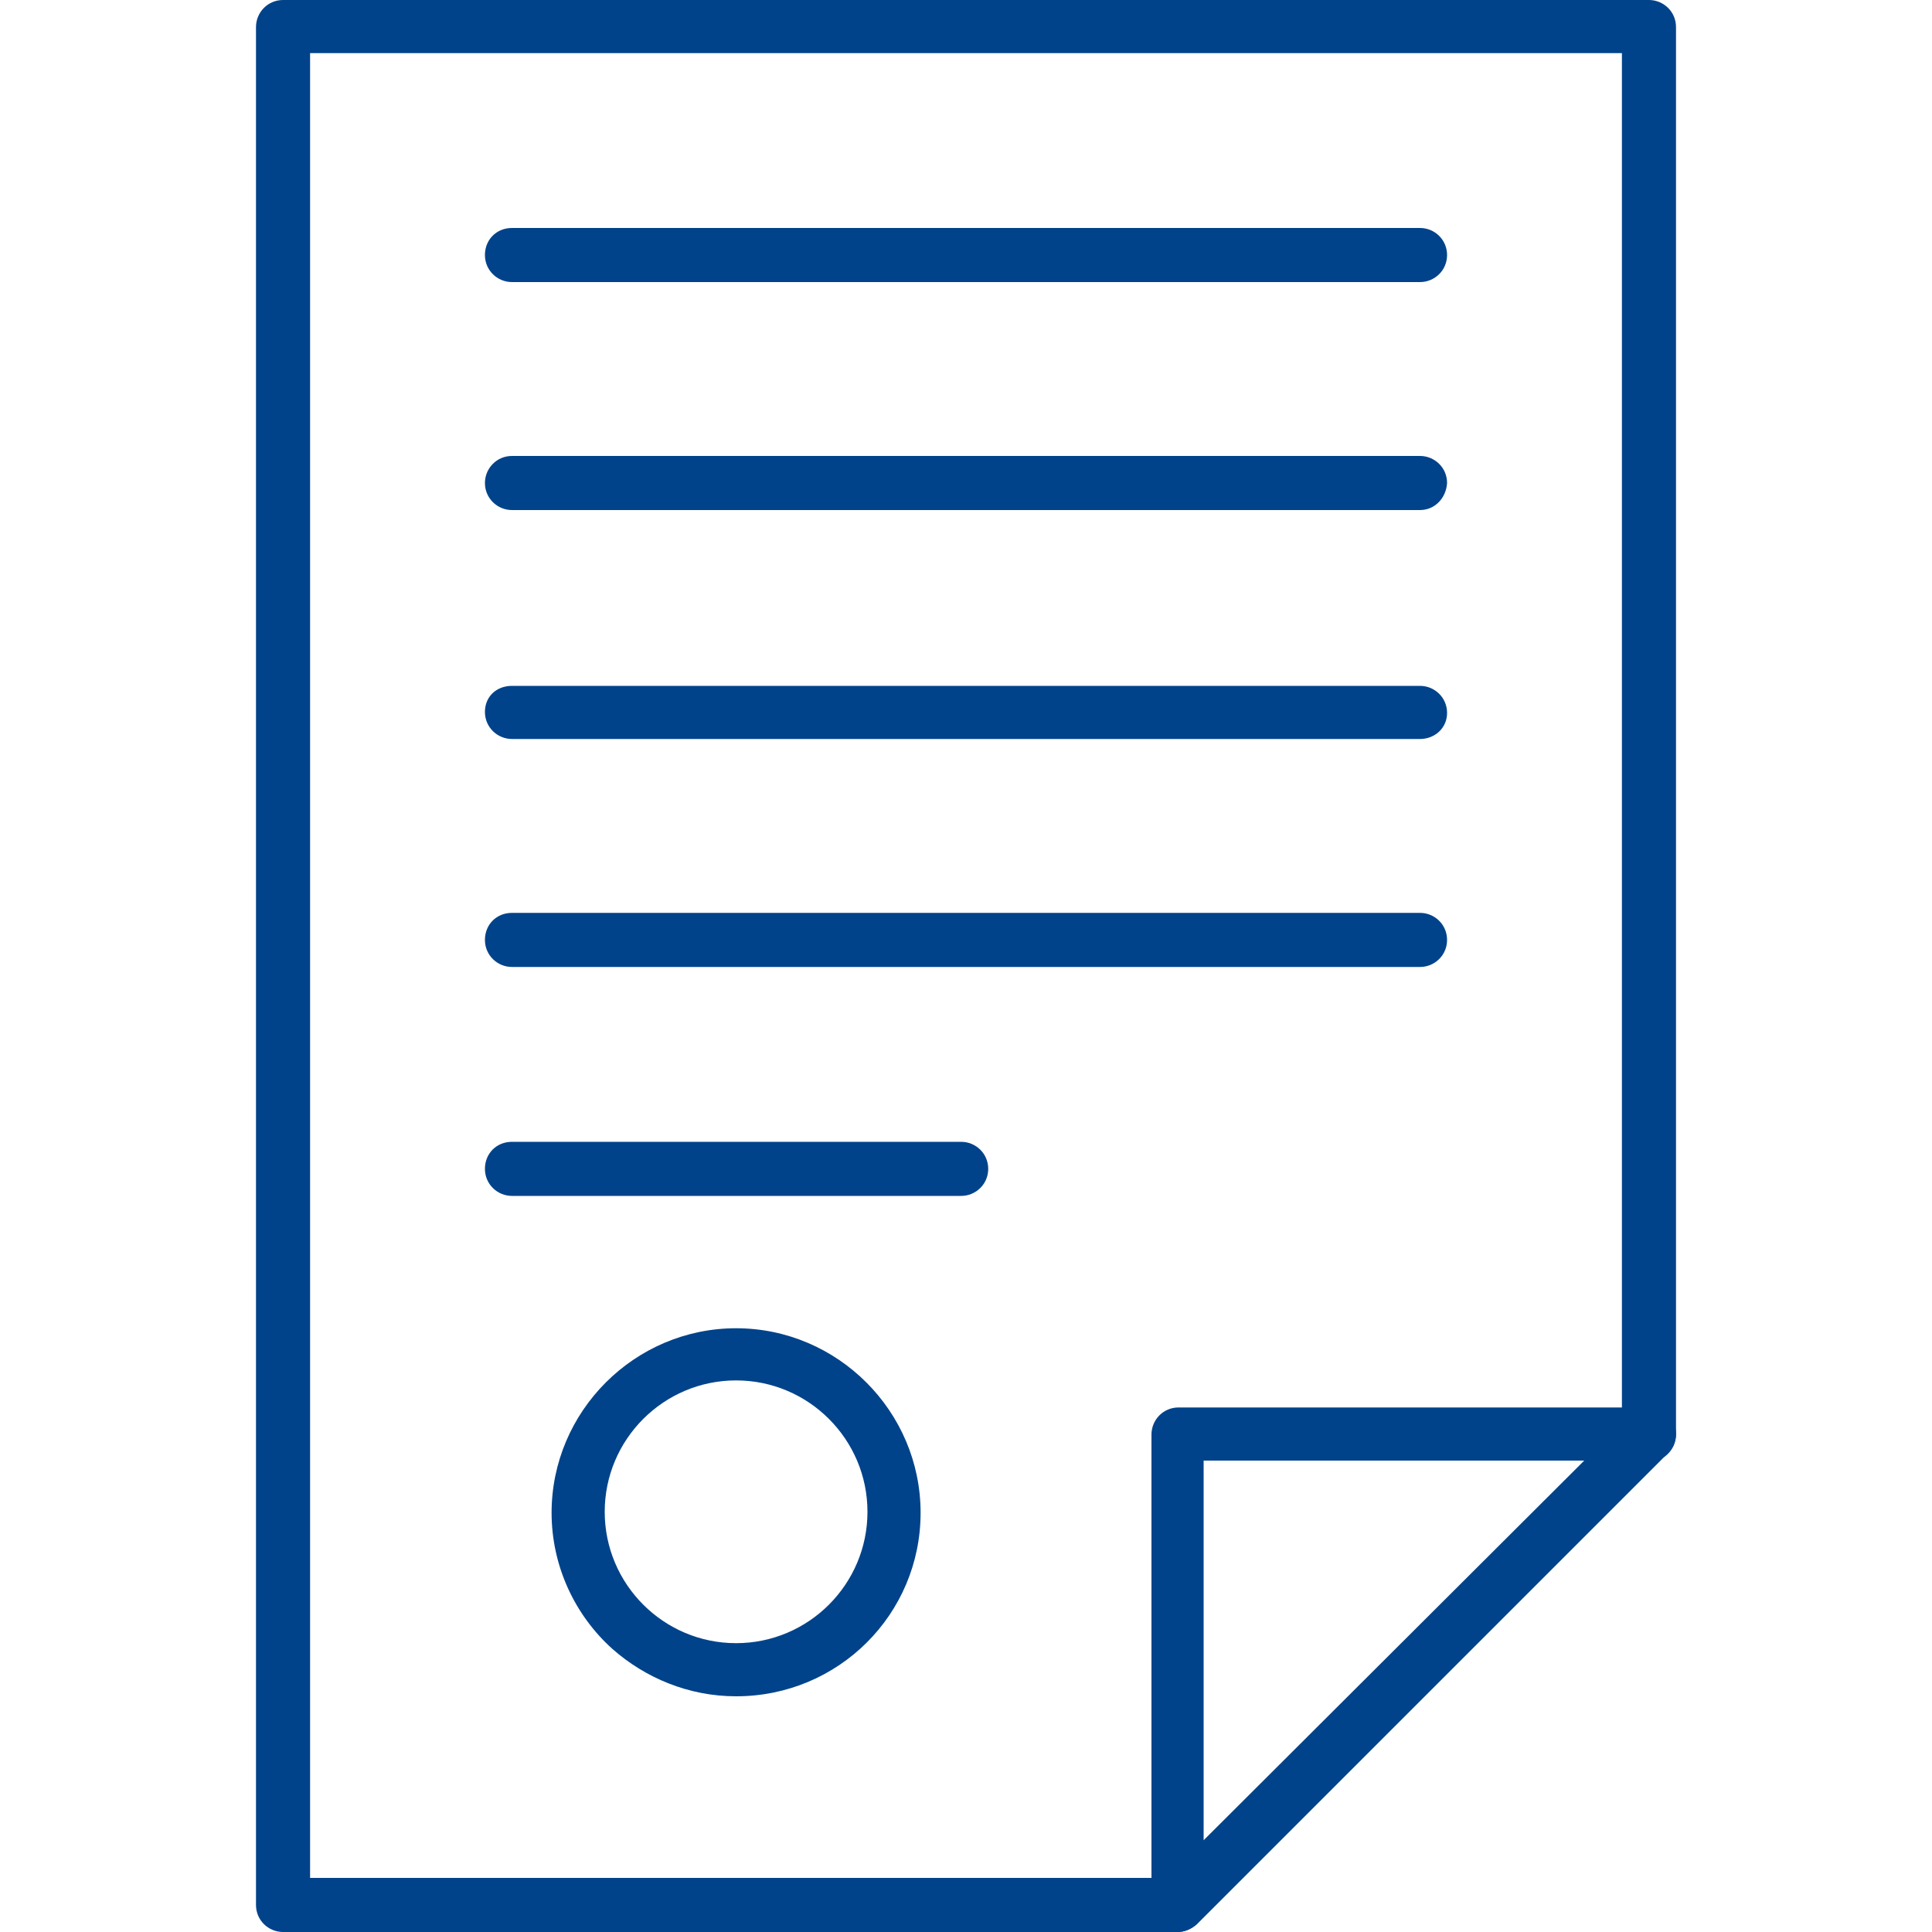 <?xml version="1.0" encoding="UTF-8"?> <svg xmlns="http://www.w3.org/2000/svg" id="Layer_2" data-name="Layer 2" viewBox="0 0 200 200"><defs><style> .cls-1 { fill: none; } .cls-2 { fill: #01438a; } </style></defs><rect class="cls-1" y="0" width="200" height="200"></rect><g id="Grid"><g><path class="cls-2" d="m121.9,200c-.4,0-.7-.1-1-.2-1-.4-1.7-1.4-1.7-2.5v-48.8c0-1.5,1.2-2.8,2.8-2.8h48.8c1.1,0,2.1.7,2.5,1.7s.2,2.2-.6,3l-48.8,48.8c-.6.5-1.3.8-2,.8Zm2.7-48.8v39.3l39.4-39.3h-39.4Z"></path><path class="cls-2" d="m121.9,200H29.3c-1.5,0-2.8-1.2-2.8-2.8V2.8c0-1.5,1.2-2.8,2.8-2.8h141.4c1.5,0,2.8,1.2,2.8,2.8v145.7c0,1.5-1.2,2.8-2.8,2.8s-2.8-1.2-2.8-2.8V5.5H32.1v188.9h89.8c1.5,0,2.8,1.2,2.8,2.8s-1.3,2.8-2.8,2.8h0Z"></path><path class="cls-2" d="m147,29.2H53c-1.5,0-2.8-1.2-2.8-2.8s1.2-2.8,2.8-2.8h94c1.5,0,2.8,1.2,2.8,2.8s-1.3,2.8-2.8,2.8h0Z"></path><path class="cls-2" d="m147,52.8H53c-1.5,0-2.8-1.2-2.8-2.8,0-1.5,1.2-2.8,2.8-2.8h94c1.5,0,2.8,1.2,2.8,2.8-.1,1.6-1.3,2.8-2.8,2.8h0Z"></path><path class="cls-2" d="m147,76.5H53c-1.5,0-2.8-1.2-2.8-2.8s1.2-2.7,2.8-2.7h94c1.5,0,2.8,1.2,2.8,2.8s-1.3,2.7-2.8,2.7h0Z"></path><path class="cls-2" d="m147,100.1H53c-1.5,0-2.8-1.2-2.8-2.8s1.2-2.8,2.8-2.8h94c1.5,0,2.8,1.2,2.8,2.8s-1.3,2.8-2.8,2.8h0Z"></path><path class="cls-2" d="m99.5,123.8h-46.5c-1.5,0-2.8-1.2-2.8-2.8s1.2-2.8,2.8-2.8h46.5c1.5,0,2.8,1.2,2.8,2.8s-1.3,2.8-2.8,2.8Z"></path><path class="cls-2" d="m76.2,175.6c-4.9,0-9.4-1.9-12.8-4.9-3.9-3.5-6.3-8.6-6.3-14.1,0-10.5,8.6-19.1,19.1-19.1s19.1,8.6,19.1,19.1-8.5,19-19.1,19h0Zm0-32.7c-7.5,0-13.6,6.1-13.6,13.6s6.1,13.6,13.6,13.6,13.6-6.1,13.6-13.6c0-7.5-6.1-13.6-13.6-13.6Z"></path></g></g></svg> 